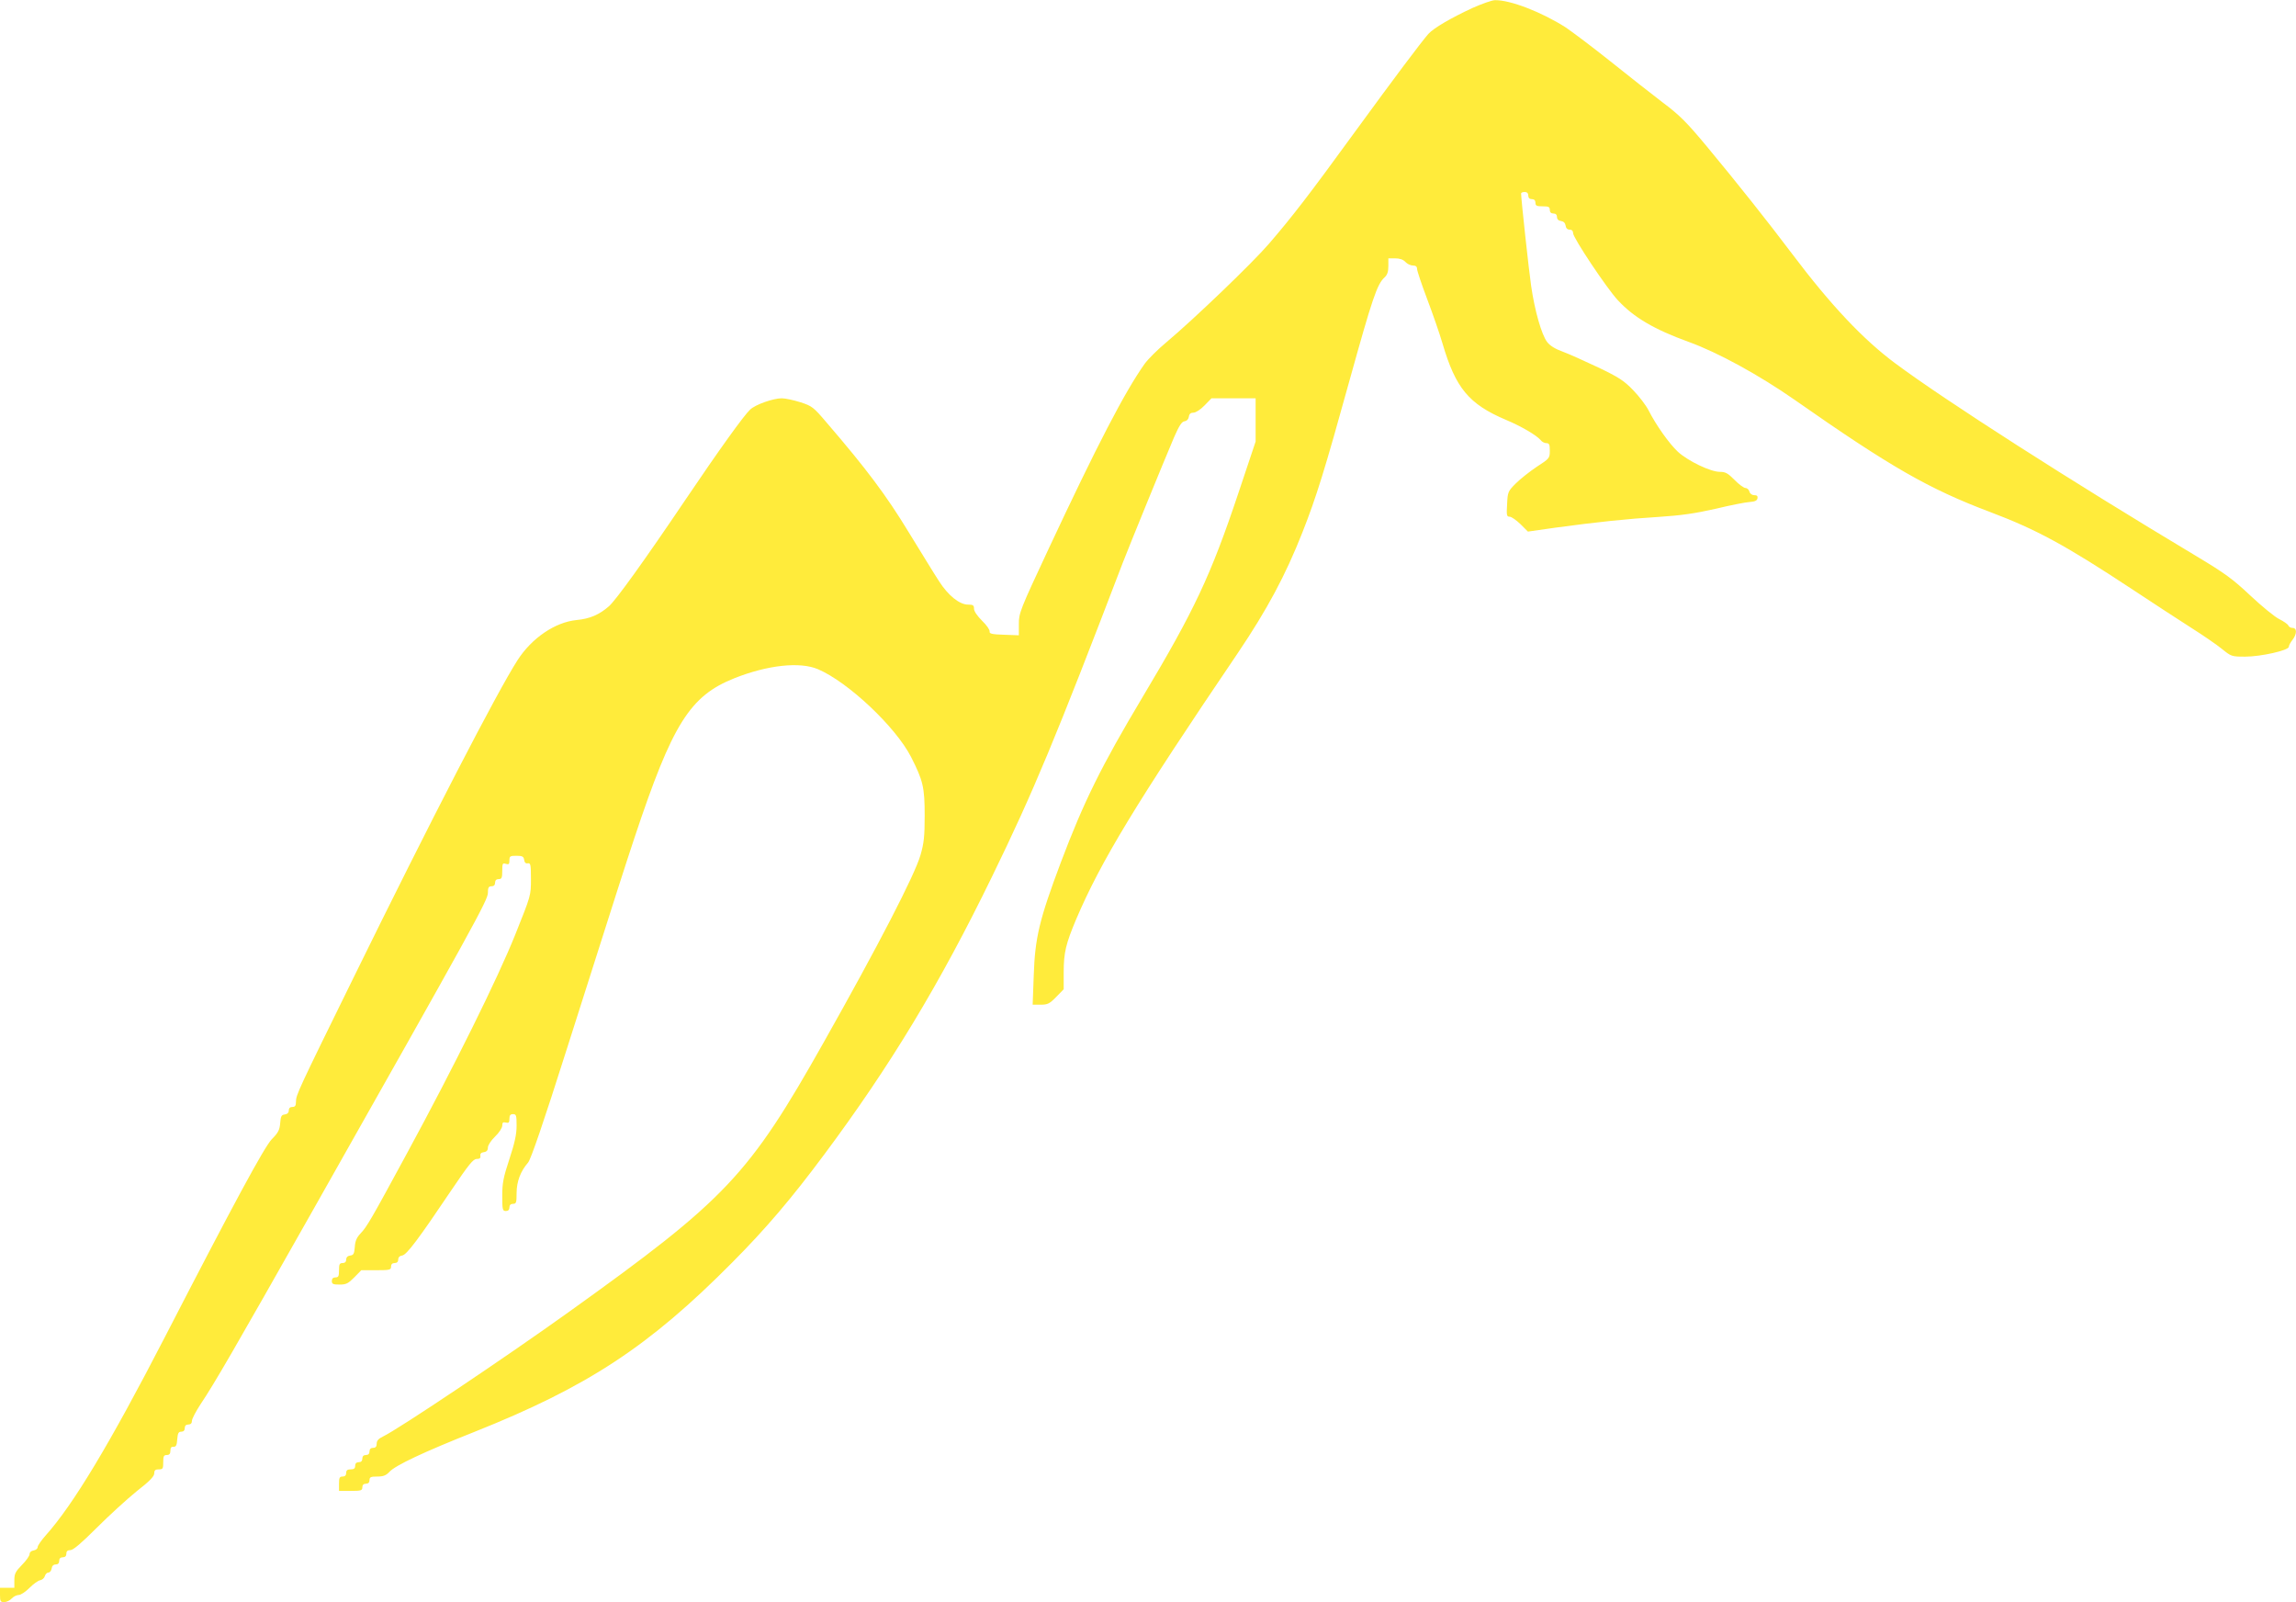 <?xml version="1.0" standalone="no"?>
<!DOCTYPE svg PUBLIC "-//W3C//DTD SVG 20010904//EN"
 "http://www.w3.org/TR/2001/REC-SVG-20010904/DTD/svg10.dtd">
<svg version="1.0" xmlns="http://www.w3.org/2000/svg"
 width="1280pt" height="893pt" viewBox="0 0 1280 893"
 preserveAspectRatio="xMidYMid meet">
<g transform="translate(0,893) scale(0.1,-0.1)"
fill="#ffeb3b" stroke="none">
<path d="M8210 8886 c-121 -56 -217 -112 -247 -145 -41 -47 -187 -241 -413
-551 -251 -345 -345 -467 -476 -619 -92 -107 -418 -420 -573 -550 -47 -39
-100 -92 -119 -118 -110 -154 -267 -457 -537 -1034 -159 -340 -165 -356 -165
-417 l0 -63 -82 3 c-68 2 -83 6 -81 18 2 9 -17 36 -42 60 -27 27 -45 53 -45
67 0 19 -5 23 -33 23 -48 0 -111 51 -161 129 -24 36 -100 161 -171 276 -124
204 -235 352 -457 610 -73 86 -81 92 -146 113 -38 12 -84 22 -104 22 -47 0
-147 -35 -176 -63 -34 -31 -172 -223 -357 -497 -234 -347 -390 -563 -430 -599
-54 -47 -106 -70 -181 -77 -120 -12 -250 -101 -329 -224 -112 -174 -483 -891
-912 -1765 -314 -639 -323 -658 -323 -696 0 -22 -5 -29 -20 -29 -13 0 -20 -7
-20 -19 0 -13 -8 -21 -23 -23 -18 -2 -22 -10 -25 -48 -3 -37 -10 -53 -47 -90
-42 -44 -212 -358 -595 -1101 -308 -597 -511 -935 -666 -1108 -24 -27 -44 -56
-44 -64 0 -9 -10 -17 -23 -19 -13 -2 -22 -10 -22 -20 0 -10 -19 -37 -43 -61
-36 -37 -42 -49 -42 -85 l0 -42 -40 0 -40 0 0 -40 c0 -35 3 -40 23 -40 13 0
32 9 42 20 10 11 28 20 40 20 11 0 38 18 60 40 21 21 47 40 59 42 11 2 23 12
26 23 3 11 12 20 20 20 8 0 16 10 18 23 2 14 10 22 23 22 12 0 19 7 19 20 0
13 7 20 20 20 13 0 20 7 20 20 0 14 7 20 23 20 15 0 61 39 147 125 69 69 169
160 222 203 72 56 98 83 98 100 0 17 6 22 25 22 23 0 25 4 25 40 0 33 3 40 20
40 14 0 20 7 20 24 0 17 5 23 17 22 14 -1 19 8 21 41 3 35 7 43 23 43 12 0 19
7 19 20 0 13 7 20 20 20 13 0 20 7 20 20 0 12 22 53 48 93 76 113 190 310 624
1077 896 1585 978 1733 978 1773 0 30 4 37 20 37 13 0 20 7 20 20 0 13 7 20
20 20 17 0 20 7 20 46 0 41 2 45 20 39 16 -5 20 -2 20 19 0 24 4 26 39 26 33
0 40 -4 43 -22 2 -16 9 -22 20 -20 16 3 18 -7 18 -88 0 -91 0 -91 -87 -308
-97 -243 -341 -736 -605 -1222 -201 -371 -222 -407 -258 -445 -21 -22 -30 -42
-32 -75 -3 -38 -7 -46 -25 -48 -15 -2 -23 -10 -23 -23 0 -12 -7 -19 -20 -19
-17 0 -20 -7 -20 -40 0 -33 -3 -40 -20 -40 -13 0 -20 -7 -20 -20 0 -17 7 -20
43 -20 37 0 48 6 82 40 l39 40 83 0 c76 0 83 2 83 20 0 13 7 20 20 20 13 0 20
7 20 19 0 13 8 21 22 23 25 3 92 93 275 365 96 142 121 173 140 173 17 0 23 5
21 17 -2 12 4 19 19 21 16 2 23 10 23 26 0 12 17 39 40 61 23 22 40 49 40 61
0 17 4 21 20 17 16 -4 20 0 20 21 0 19 5 26 20 26 18 0 20 -7 20 -64 0 -48
-10 -95 -40 -186 -34 -103 -40 -134 -40 -206 0 -77 2 -84 20 -84 13 0 20 7 20
20 0 13 7 20 20 20 18 0 20 7 20 60 0 64 22 122 64 170 15 17 85 220 215 630
300 943 320 1005 378 1180 212 637 309 791 558 890 184 73 364 93 465 50 167
-71 432 -320 519 -489 67 -132 76 -169 76 -326 0 -116 -4 -154 -23 -220 -32
-112 -236 -506 -540 -1045 -418 -742 -543 -874 -1417 -1500 -357 -256 -954
-656 -1040 -697 -25 -12 -35 -23 -35 -40 0 -16 -6 -23 -20 -23 -13 0 -20 -7
-20 -20 0 -13 -7 -20 -20 -20 -13 0 -20 -7 -20 -20 0 -13 -7 -20 -20 -20 -13
0 -20 -7 -20 -20 0 -15 -7 -20 -25 -20 -18 0 -25 -5 -25 -20 0 -13 -7 -20 -20
-20 -17 0 -20 -7 -20 -40 l0 -40 65 0 c58 0 65 2 65 20 0 13 7 20 20 20 13 0
20 7 20 20 0 17 7 20 43 20 34 0 49 6 68 26 32 36 194 112 474 223 630 251
972 475 1437 944 187 188 330 356 513 602 368 494 644 950 936 1550 232 476
354 770 729 1750 41 105 222 549 285 697 29 66 43 88 59 90 13 2 22 12 24 26
2 15 10 22 26 22 12 0 39 17 61 40 l39 40 123 0 123 0 0 -120 0 -121 -96 -287
c-155 -463 -246 -655 -534 -1137 -230 -385 -328 -583 -456 -922 -120 -319
-144 -420 -151 -630 l-6 -163 45 0 c38 0 49 5 86 43 l42 43 0 94 c0 111 12
159 69 295 138 324 333 646 901 1484 164 243 266 433 361 674 78 198 124 346
264 852 126 453 152 531 194 569 15 14 21 31 21 63 l0 43 38 0 c26 0 45 -7 57
-20 10 -11 29 -20 42 -20 16 0 23 -6 23 -19 0 -10 25 -85 56 -167 31 -82 70
-194 86 -249 73 -248 146 -337 353 -425 86 -36 171 -86 194 -113 7 -10 22 -17
32 -17 16 0 19 -8 19 -42 0 -42 -2 -44 -73 -90 -39 -26 -92 -68 -117 -93 -43
-43 -45 -48 -48 -115 -4 -63 -2 -70 14 -70 10 0 37 -19 60 -41 l42 -42 154 22
c237 32 398 49 577 60 123 8 200 19 315 45 83 20 169 37 191 38 29 2 41 8 43
21 2 12 -3 17 -18 17 -13 0 -24 8 -27 20 -3 11 -13 20 -22 20 -9 0 -37 20 -61
45 -37 37 -50 45 -82 45 -52 0 -177 60 -234 112 -48 45 -121 147 -164 232 -14
27 -52 77 -85 111 -51 53 -80 72 -195 127 -74 35 -163 75 -198 88 -42 15 -71
33 -87 54 -31 41 -69 174 -89 312 -13 89 -56 485 -56 516 0 4 9 8 20 8 13 0
20 -7 20 -20 0 -13 7 -20 20 -20 13 0 20 -7 20 -20 0 -17 7 -20 40 -20 33 0
40 -3 40 -20 0 -13 7 -20 20 -20 13 0 20 -7 20 -19 0 -13 8 -21 23 -23 14 -2
23 -11 25 -25 2 -15 10 -23 23 -23 12 0 19 -7 19 -20 0 -26 189 -309 249 -373
90 -97 203 -163 396 -233 161 -58 393 -185 592 -324 533 -373 746 -495 1088
-624 257 -97 418 -184 788 -428 119 -79 270 -177 334 -218 65 -41 142 -94 170
-117 52 -42 54 -43 130 -43 87 0 243 35 243 55 0 7 9 24 20 38 26 33 26 67 1
67 -10 0 -21 6 -24 14 -3 7 -26 23 -50 35 -25 12 -97 71 -161 131 -99 93 -141
124 -303 221 -700 419 -1399 867 -1676 1073 -179 133 -359 323 -576 611 -138
183 -308 397 -475 598 -114 137 -152 175 -248 247 -61 47 -192 149 -290 228
-99 79 -211 163 -249 189 -133 85 -310 154 -395 152 -16 0 -72 -20 -124 -43z"/>
</g>
</svg>
